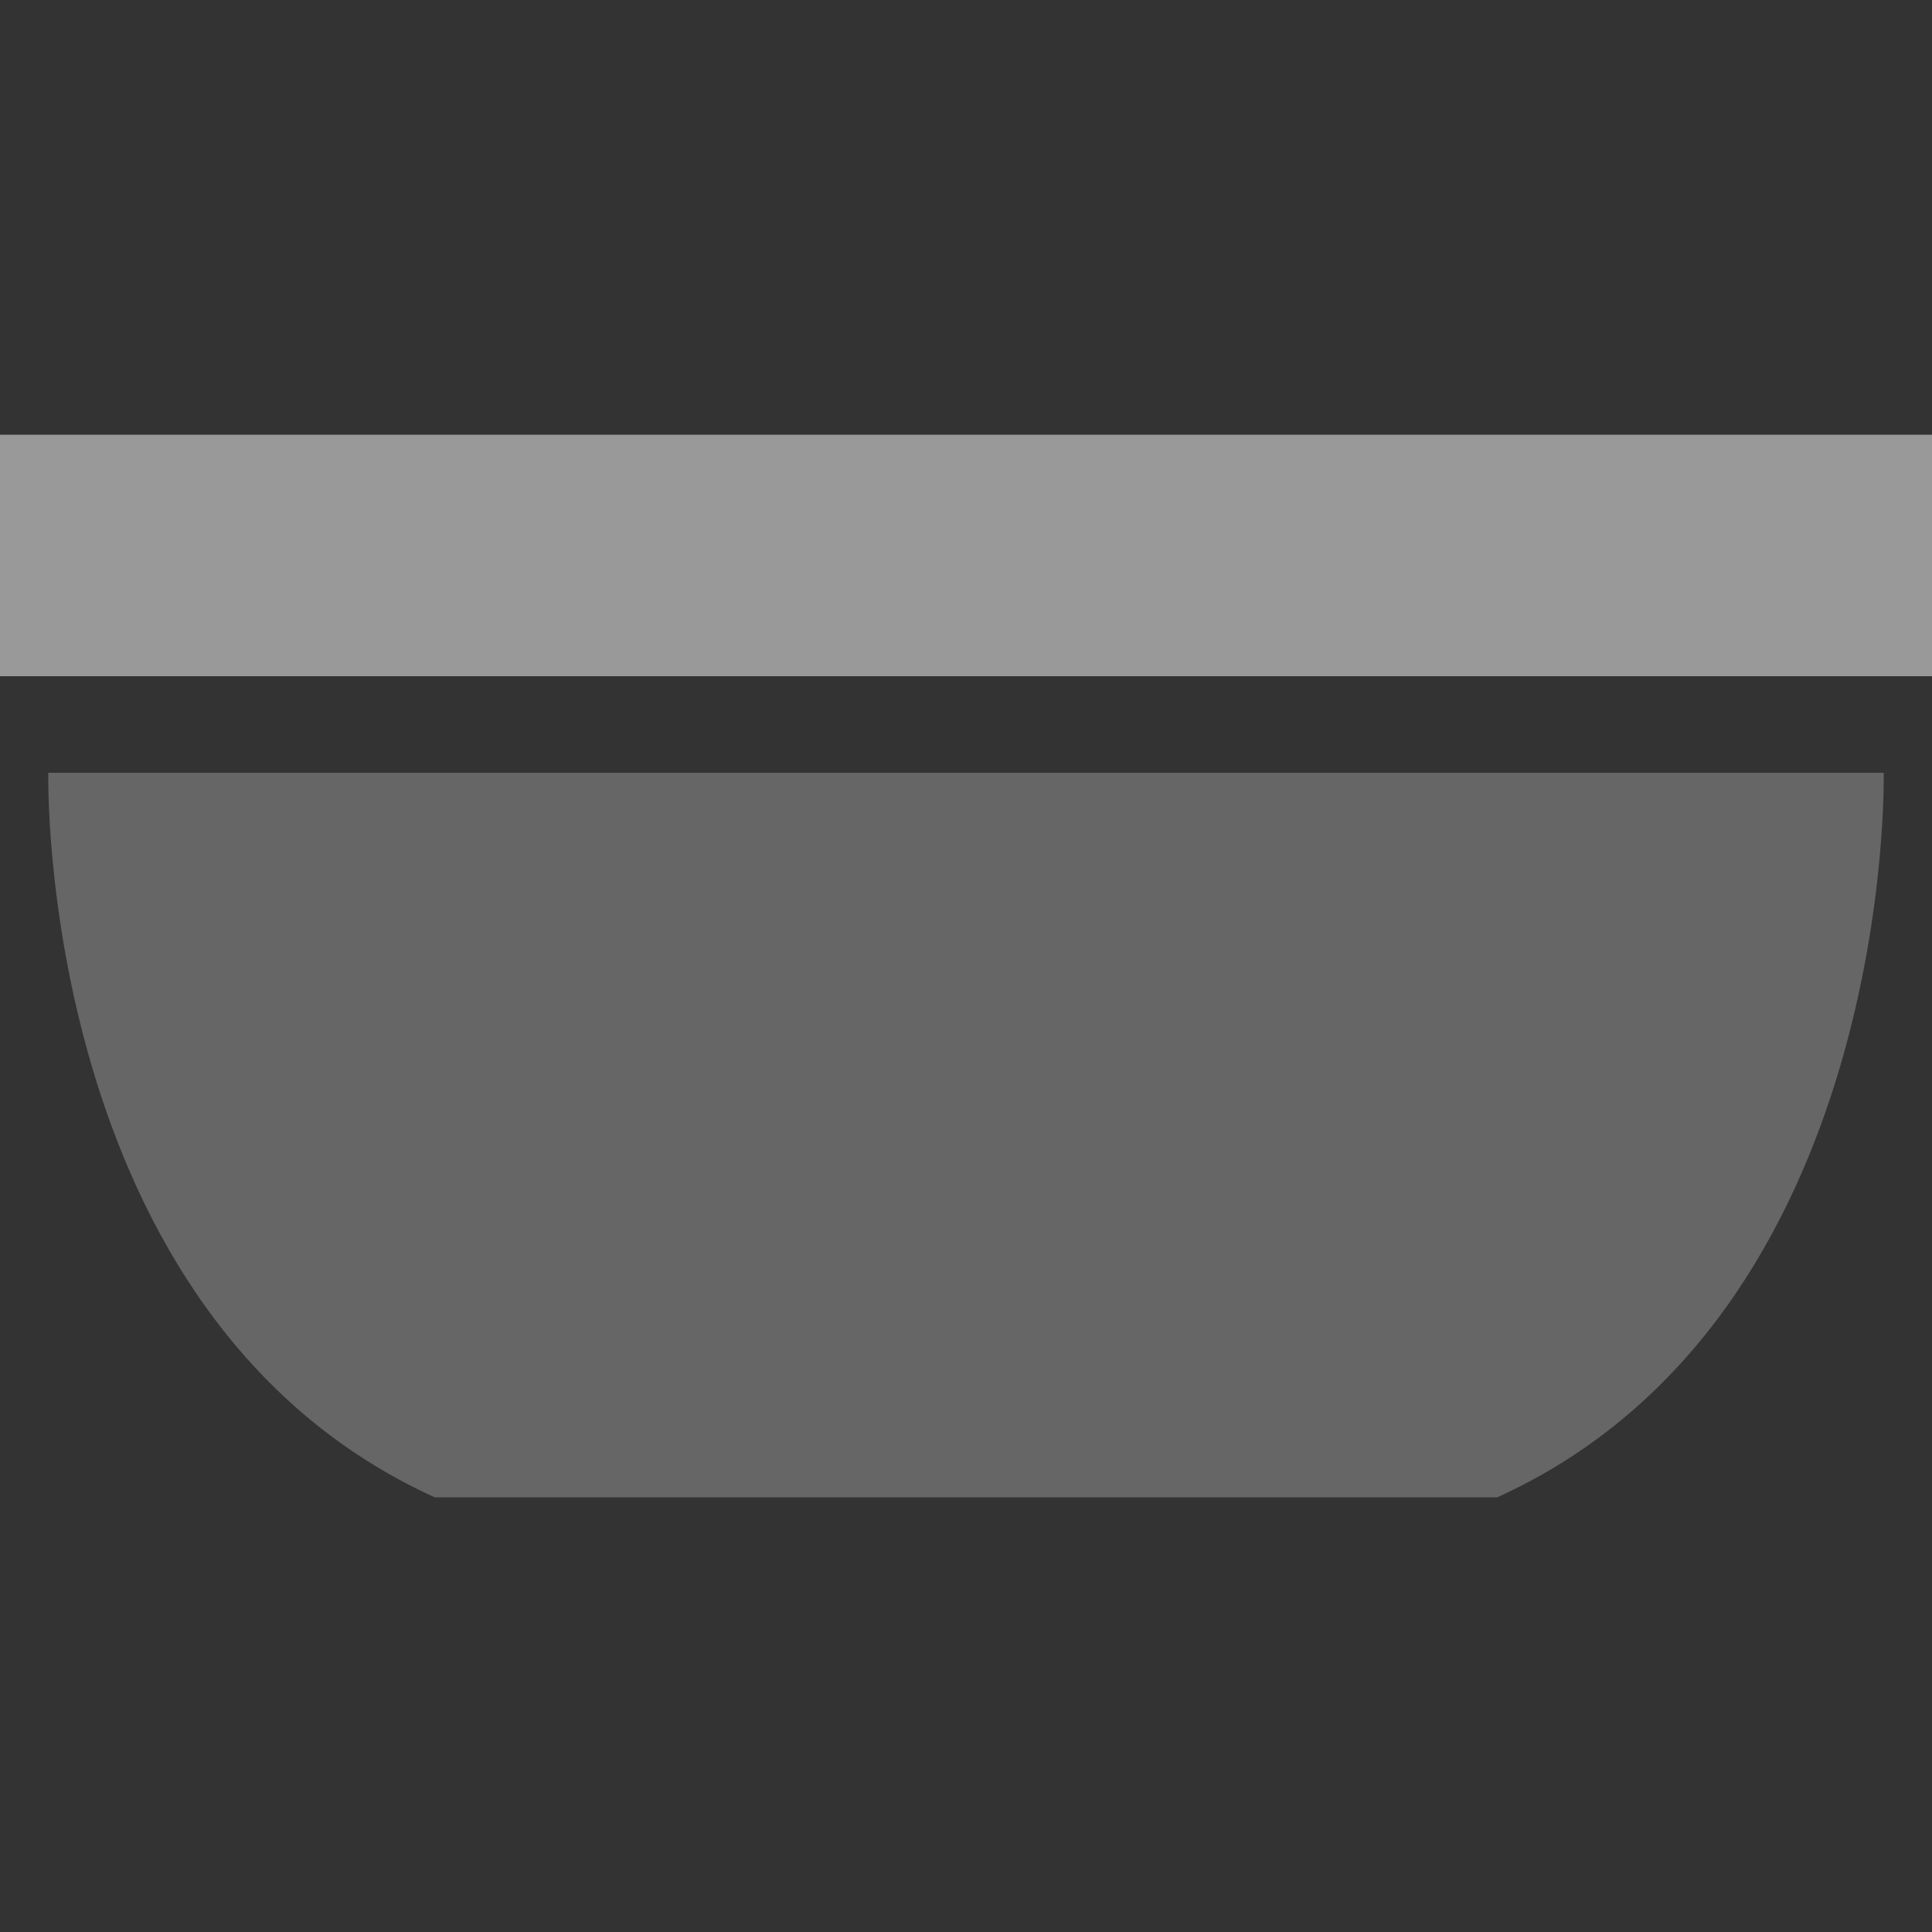 <svg xmlns="http://www.w3.org/2000/svg" width="40" height="40" viewBox="0 0 40 40">
  <rect x="0" y="0" width="40" height="40" fill="#333333" stroke="none"/>
  <g id="icon-badewannen" transform="translate(-58 -122)">
    <path id="Pfad_6983" data-name="Pfad 6983" d="M1,0H39s.25,11.25-8,15H9C.75,11.25,1,0,1,0Z" transform="translate(58 138)" fill="#fff" opacity="0.25"/>
    <path id="Pfad_6987" data-name="Pfad 6987" d="M3,0H43V5H3Z" transform="translate(55 131)" fill="#fff" opacity="0.5"/>
    <rect id="Rechteck_320" data-name="Rechteck 320" width="40" height="40" transform="translate(58 122)" fill="none"/>
  </g>
</svg>
